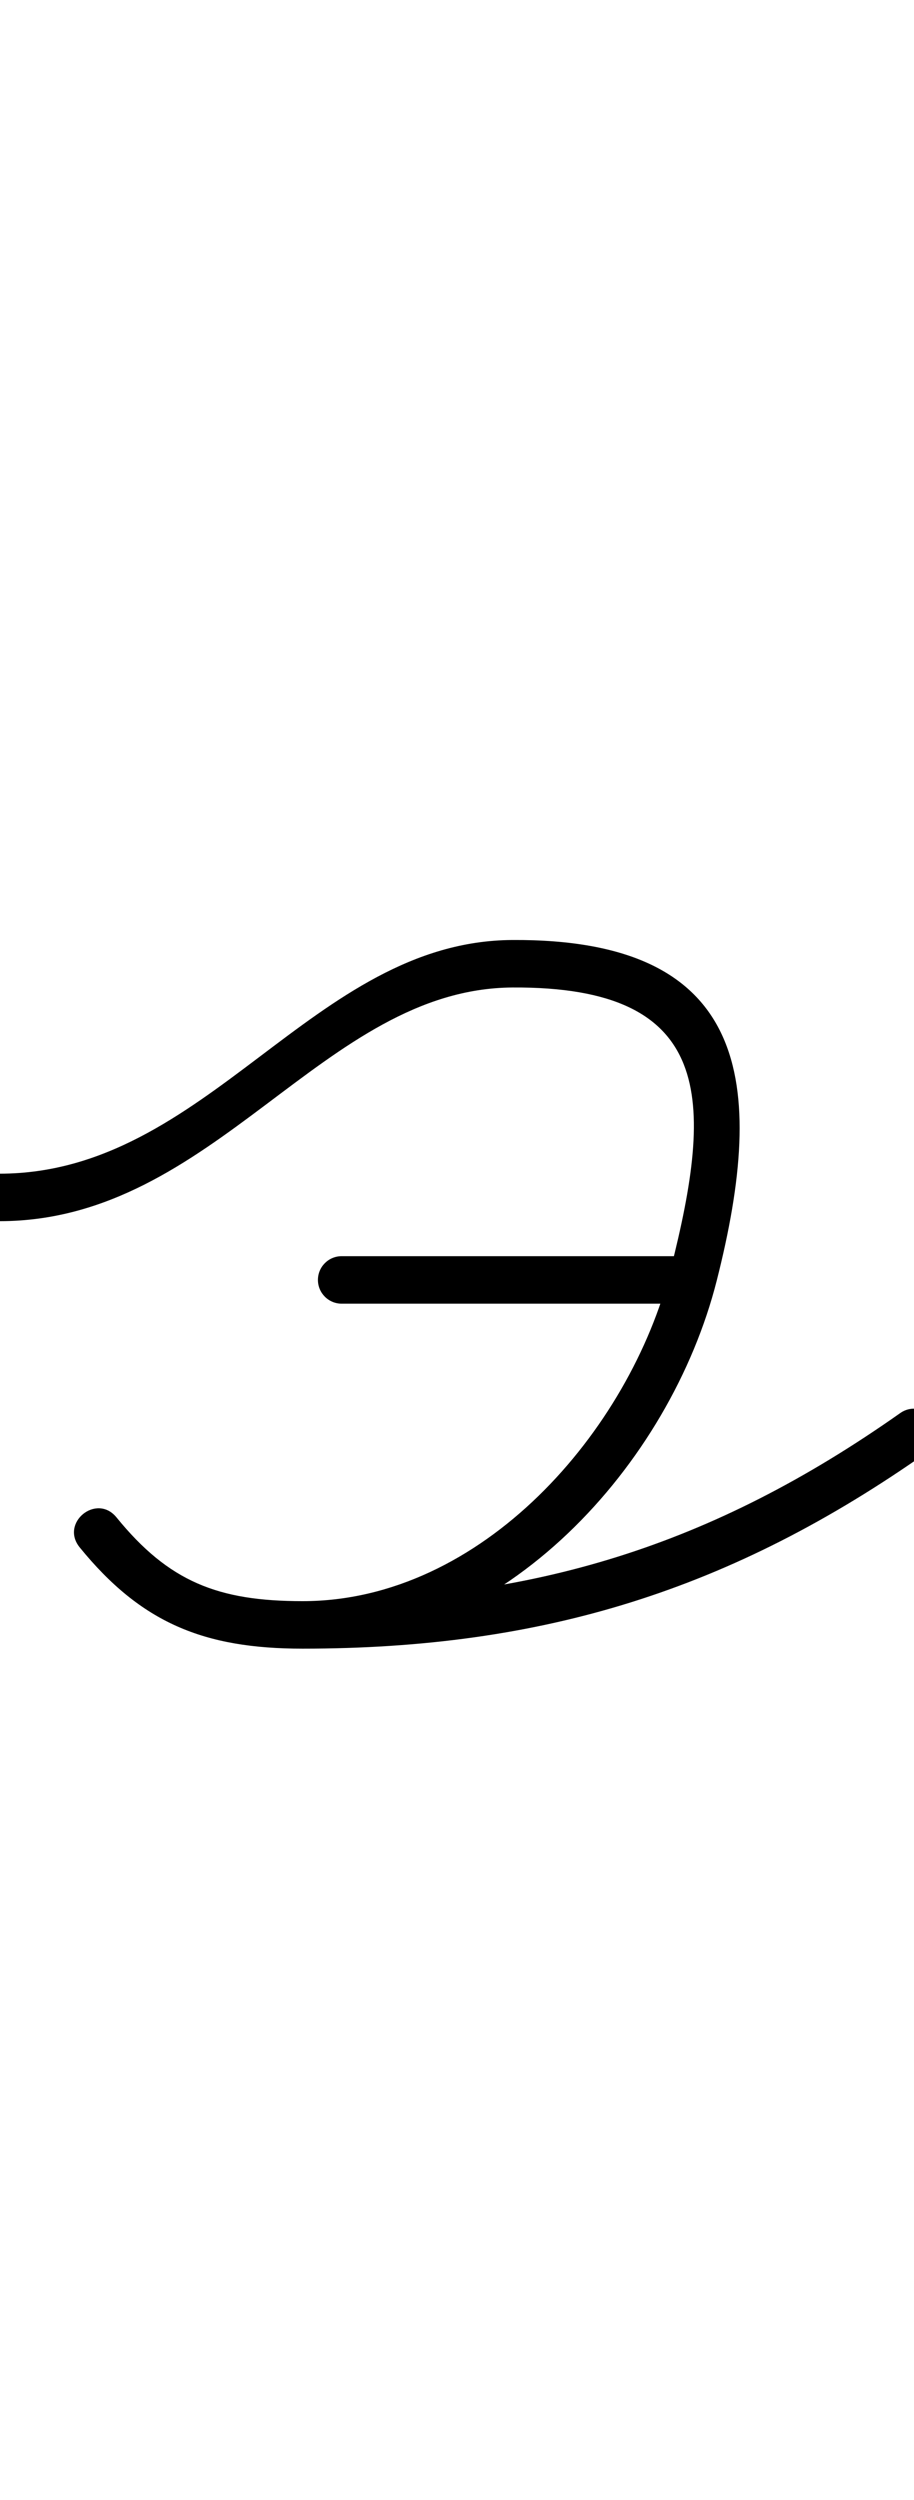 <?xml version="1.0" encoding="UTF-8"?>
<svg xmlns="http://www.w3.org/2000/svg" xmlns:inkscape="http://www.inkscape.org/namespaces/inkscape" xmlns:sodipodi="http://sodipodi.sourceforge.net/DTD/sodipodi-0.dtd" xmlns:svg="http://www.w3.org/2000/svg" version="1.1" viewBox="0 -350 366 1000">
    <sodipodi:namedview pagecolor="#ffffff" bordercolor="#666666" borderopacity="1.0" showgrid="true">
        <inkscape:grid id="grid№1" type="xygrid" dotted="false" enabled="true" visible="true" empspacing="10" />
        <sodipodi:guide id="baseline" position="0.00,350.00" orientation="0.00,1.00" />
    </sodipodi:namedview>
    <g id="glyph">
        <path d="M -9.5 129.017C -9.491 134.263 -5.23 138.509 0.017 138.5C 86.18 138.348 129.324 45.475 205.232 45.02C 286.361 44.532 285.793 89.836 268.576 157.663C 252.113 222.524 192.998 290.5 121.162 290.5C 87.236 290.5 67.62 282.755 46.658 257.003C 42.66 252.091 36.977 252.634 33.293 255.632C 29.609 258.631 27.924 264.085 31.922 268.997C 56.484 299.171 81.706 309.5 121.162 309.5C 217.249 309.5 292.83 286.154 371.47 230.767C 375.76 227.746 376.788 221.819 373.767 217.53C 370.746 213.24 364.819 212.212 360.53 215.233C 360.53 215.233 360.53 215.233 360.53 215.233C 285.061 268.386 213.371 290.5 121.162 290.5C 87.292 290.5 67.598 282.728 46.658 257.003C 42.66 252.091 36.977 252.634 33.293 255.632C 29.609 258.631 27.924 264.085 31.922 268.997C 56.507 299.2 81.652 309.5 121.162 309.5C 201.83 309.5 268.359 235.748 286.992 162.337C 307.184 82.794 299.92 25.451 205.118 26.02C 125.127 26.5 83.167 119.354 -0.017 119.5C -5.263 119.509 -9.509 123.77 -9.5 129.017ZM 136.81 171.5C 136.81 171.5 136.81 171.5 136.81 171.5C 183.143 171.5 229.477 171.5 275.81 171.5C 281.057 171.5 285.31 167.247 285.31 162C 285.31 156.753 281.057 152.5 275.81 152.5C 275.81 152.5 275.81 152.5 275.81 152.5C 229.477 152.5 183.143 152.5 136.81 152.5C 131.563 152.5 127.31 156.753 127.31 162C 127.31 167.247 131.563 171.5 136.81 171.5Z" />
    </g>
</svg>
